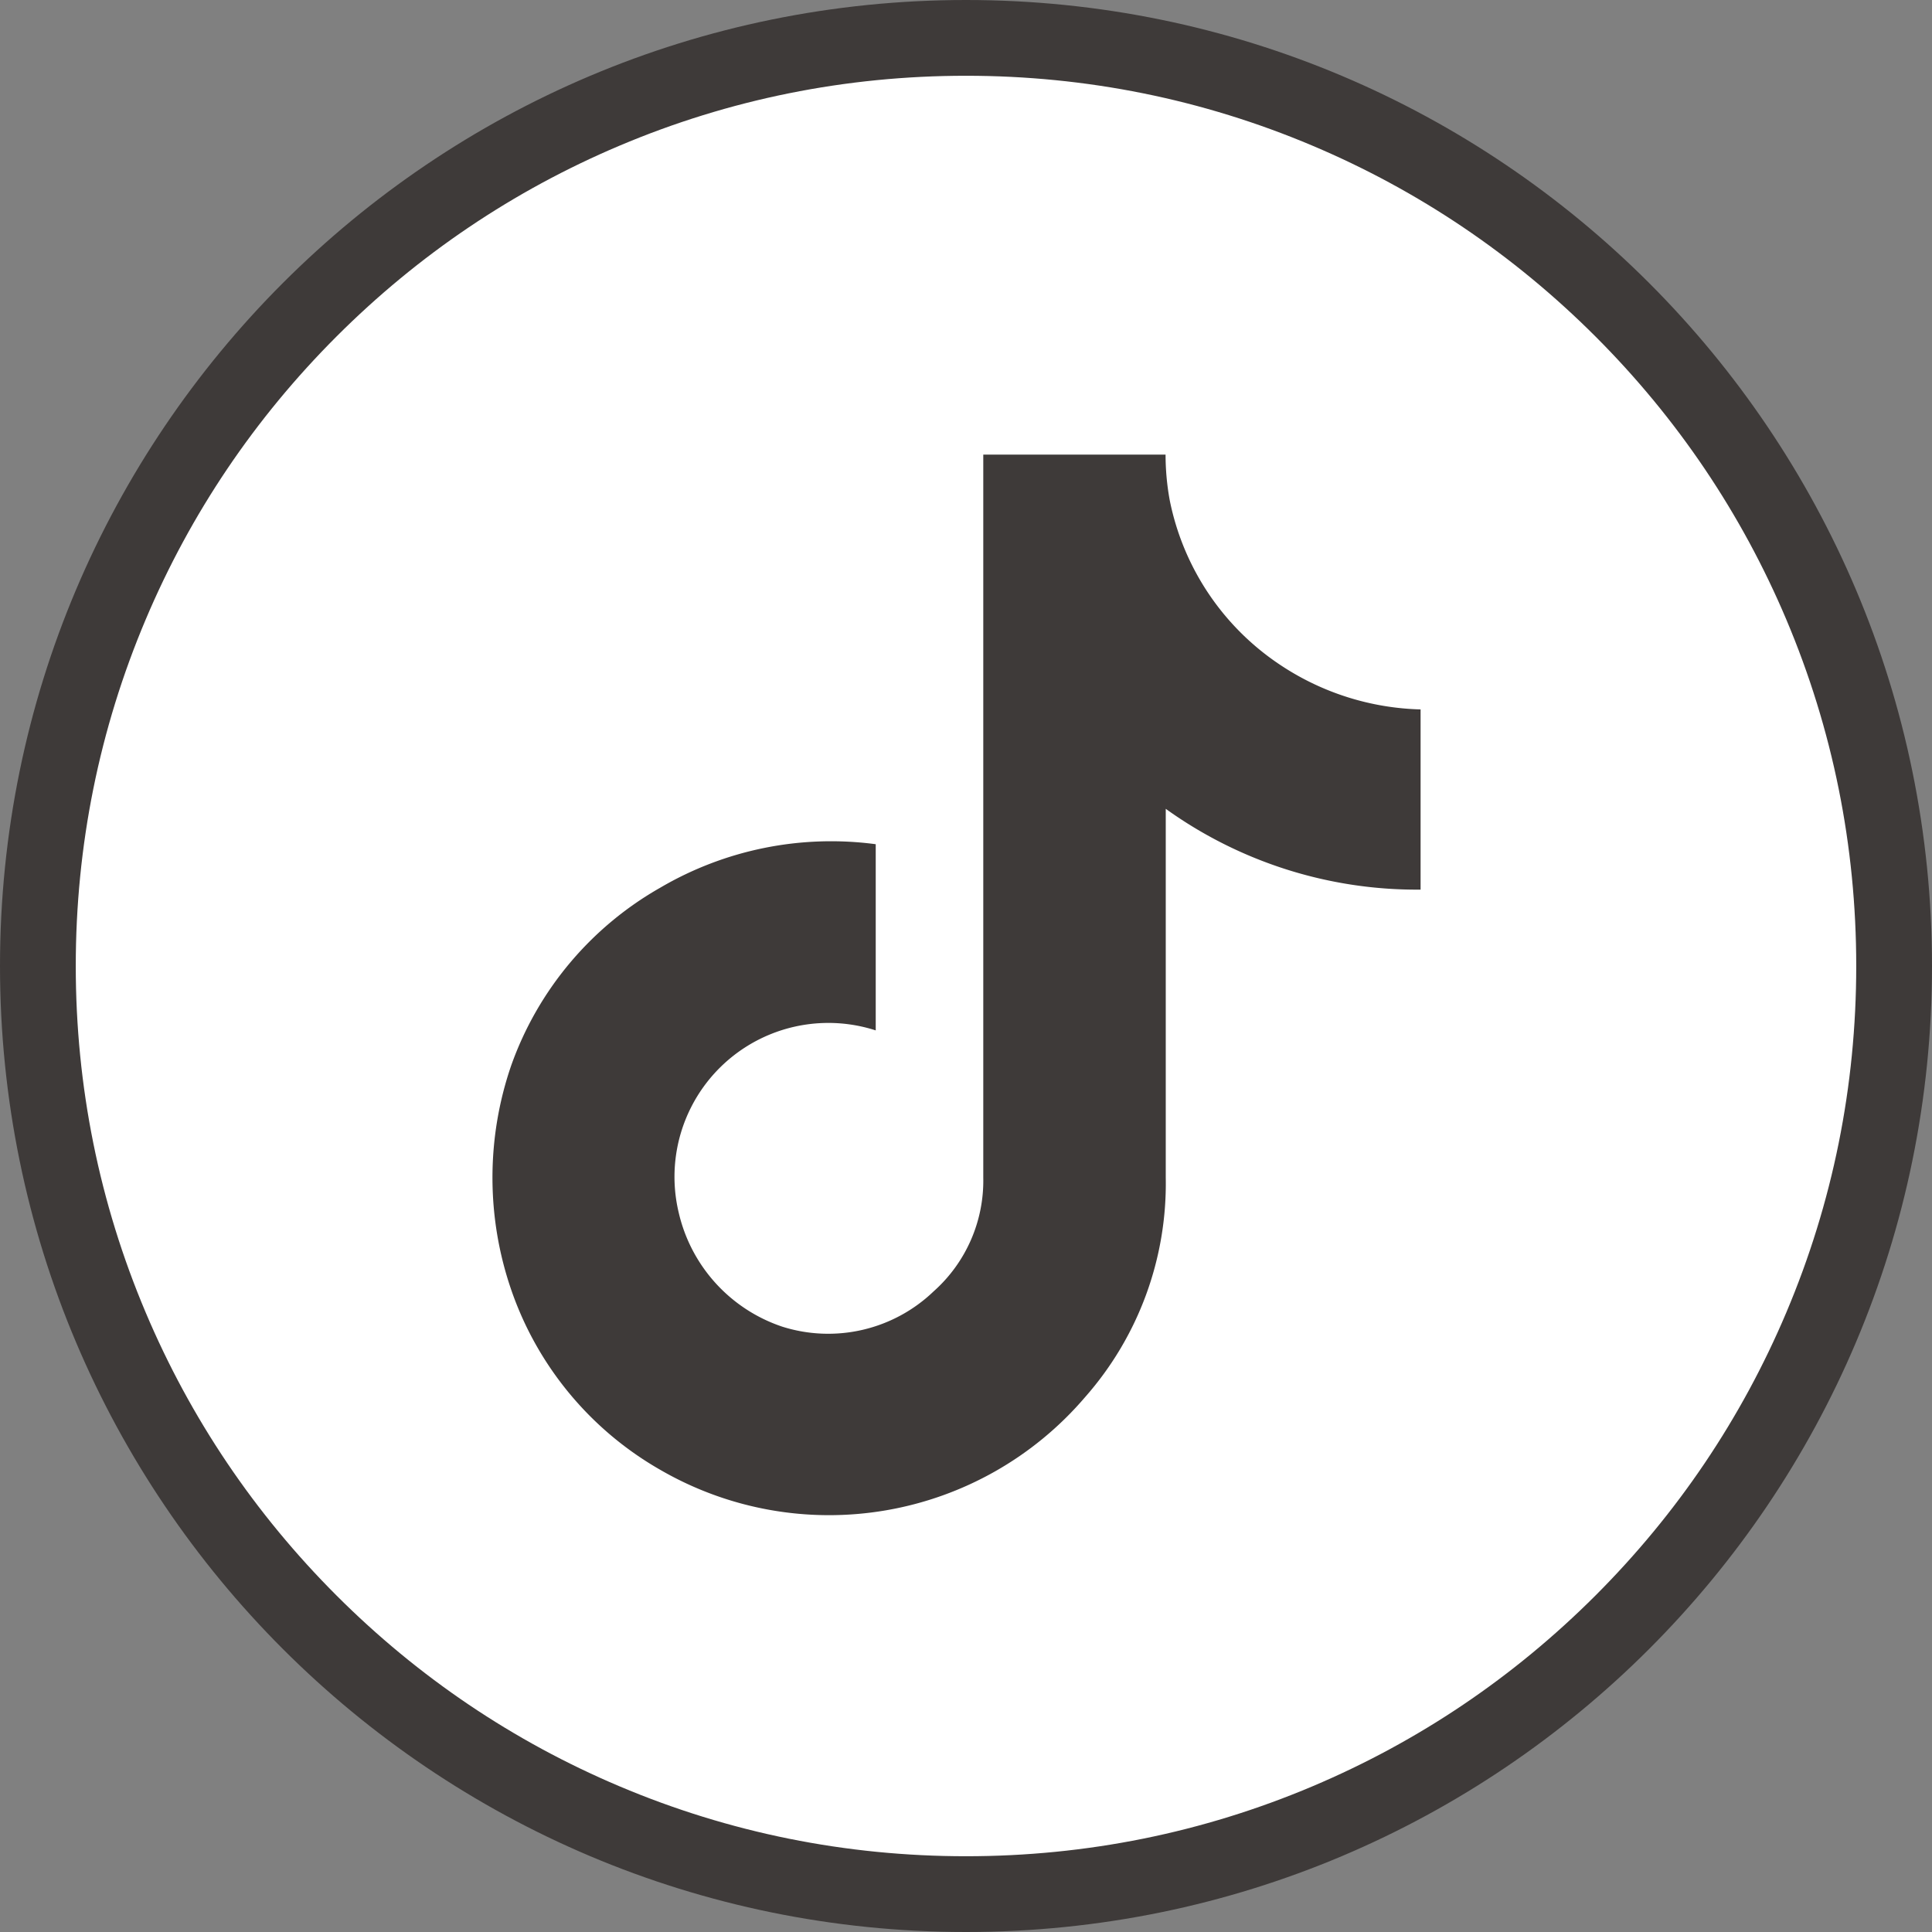 <svg xmlns="http://www.w3.org/2000/svg" width="51" height="51" viewBox="0 0 51 51">
  <rect x="0" y="0" width="51" height="51" fill="#808080" stroke="none"/>
  <g id="グループ_569" data-name="グループ 569" transform="translate(-217 -11305)">
    <g id="パス_250" data-name="パス 250" transform="translate(217 11305)" fill="#fff">
      <path d="M 25.5 50 C 22.192 50 18.984 49.352 15.964 48.075 C 13.046 46.841 10.426 45.074 8.176 42.824 C 5.926 40.574 4.159 37.954 2.925 35.036 C 1.648 32.016 1 28.808 1 25.5 C 1 22.192 1.648 18.984 2.925 15.964 C 4.159 13.046 5.926 10.426 8.176 8.176 C 10.426 5.926 13.046 4.159 15.964 2.925 C 18.984 1.648 22.192 1 25.5 1 C 28.808 1 32.016 1.648 35.036 2.925 C 37.954 4.159 40.574 5.926 42.824 8.176 C 45.074 10.426 46.841 13.046 48.075 15.964 C 49.352 18.984 50 22.192 50 25.5 C 50 28.808 49.352 32.016 48.075 35.036 C 46.841 37.954 45.074 40.574 42.824 42.824 C 40.574 45.074 37.954 46.841 35.036 48.075 C 32.016 49.352 28.808 50 25.5 50 Z" stroke="none"/>
      <path d="M 25.5 2 C 22.327 2 19.249 2.621 16.353 3.846 C 13.555 5.029 11.042 6.724 8.883 8.883 C 6.724 11.042 5.029 13.555 3.846 16.353 C 2.621 19.249 2 22.327 2 25.5 C 2 28.673 2.621 31.751 3.846 34.647 C 5.029 37.445 6.724 39.958 8.883 42.117 C 11.042 44.276 13.555 45.971 16.353 47.154 C 19.249 48.379 22.327 49 25.5 49 C 28.673 49 31.751 48.379 34.647 47.154 C 37.445 45.971 39.958 44.276 42.117 42.117 C 44.276 39.958 45.971 37.445 47.154 34.647 C 48.379 31.751 49 28.673 49 25.5 C 49 22.327 48.379 19.249 47.154 16.353 C 45.971 13.555 44.276 11.042 42.117 8.883 C 39.958 6.724 37.445 5.029 34.647 3.846 C 31.751 2.621 28.673 2 25.5 2 M 25.5 0 C 39.583 0 51 11.417 51 25.5 C 51 39.583 39.583 51 25.5 51 C 11.417 51 0 39.583 0 25.5 C 0 11.417 11.417 0 25.5 0 Z" stroke="none" fill="#3e3a39"/>
    </g>
    <path id="tiktok" d="M24.5,11.484a11.357,11.357,0,0,1-6.727-2.133v9.734a8.522,8.522,0,0,1-2.133,5.8A8.889,8.889,0,0,1,4.43,26.8,8.754,8.754,0,0,1,.492,22.039a9.105,9.105,0,0,1,0-5.906,8.772,8.772,0,0,1,3.937-4.7,8.914,8.914,0,0,1,5.688-1.148V15.2a4.062,4.062,0,0,0-5.2,4.813,4.162,4.162,0,0,0,2.734,3.008,4.019,4.019,0,0,0,3.992-.93,3.911,3.911,0,0,0,1.313-3.008V0h4.812a6.713,6.713,0,0,0,.109,1.2h0a6.825,6.825,0,0,0,2.953,4.375A7,7,0,0,0,24.5,6.727Zm0,13.016" transform="translate(230 11317)" fill="#3e3a39"/>
  </g>
</svg>
